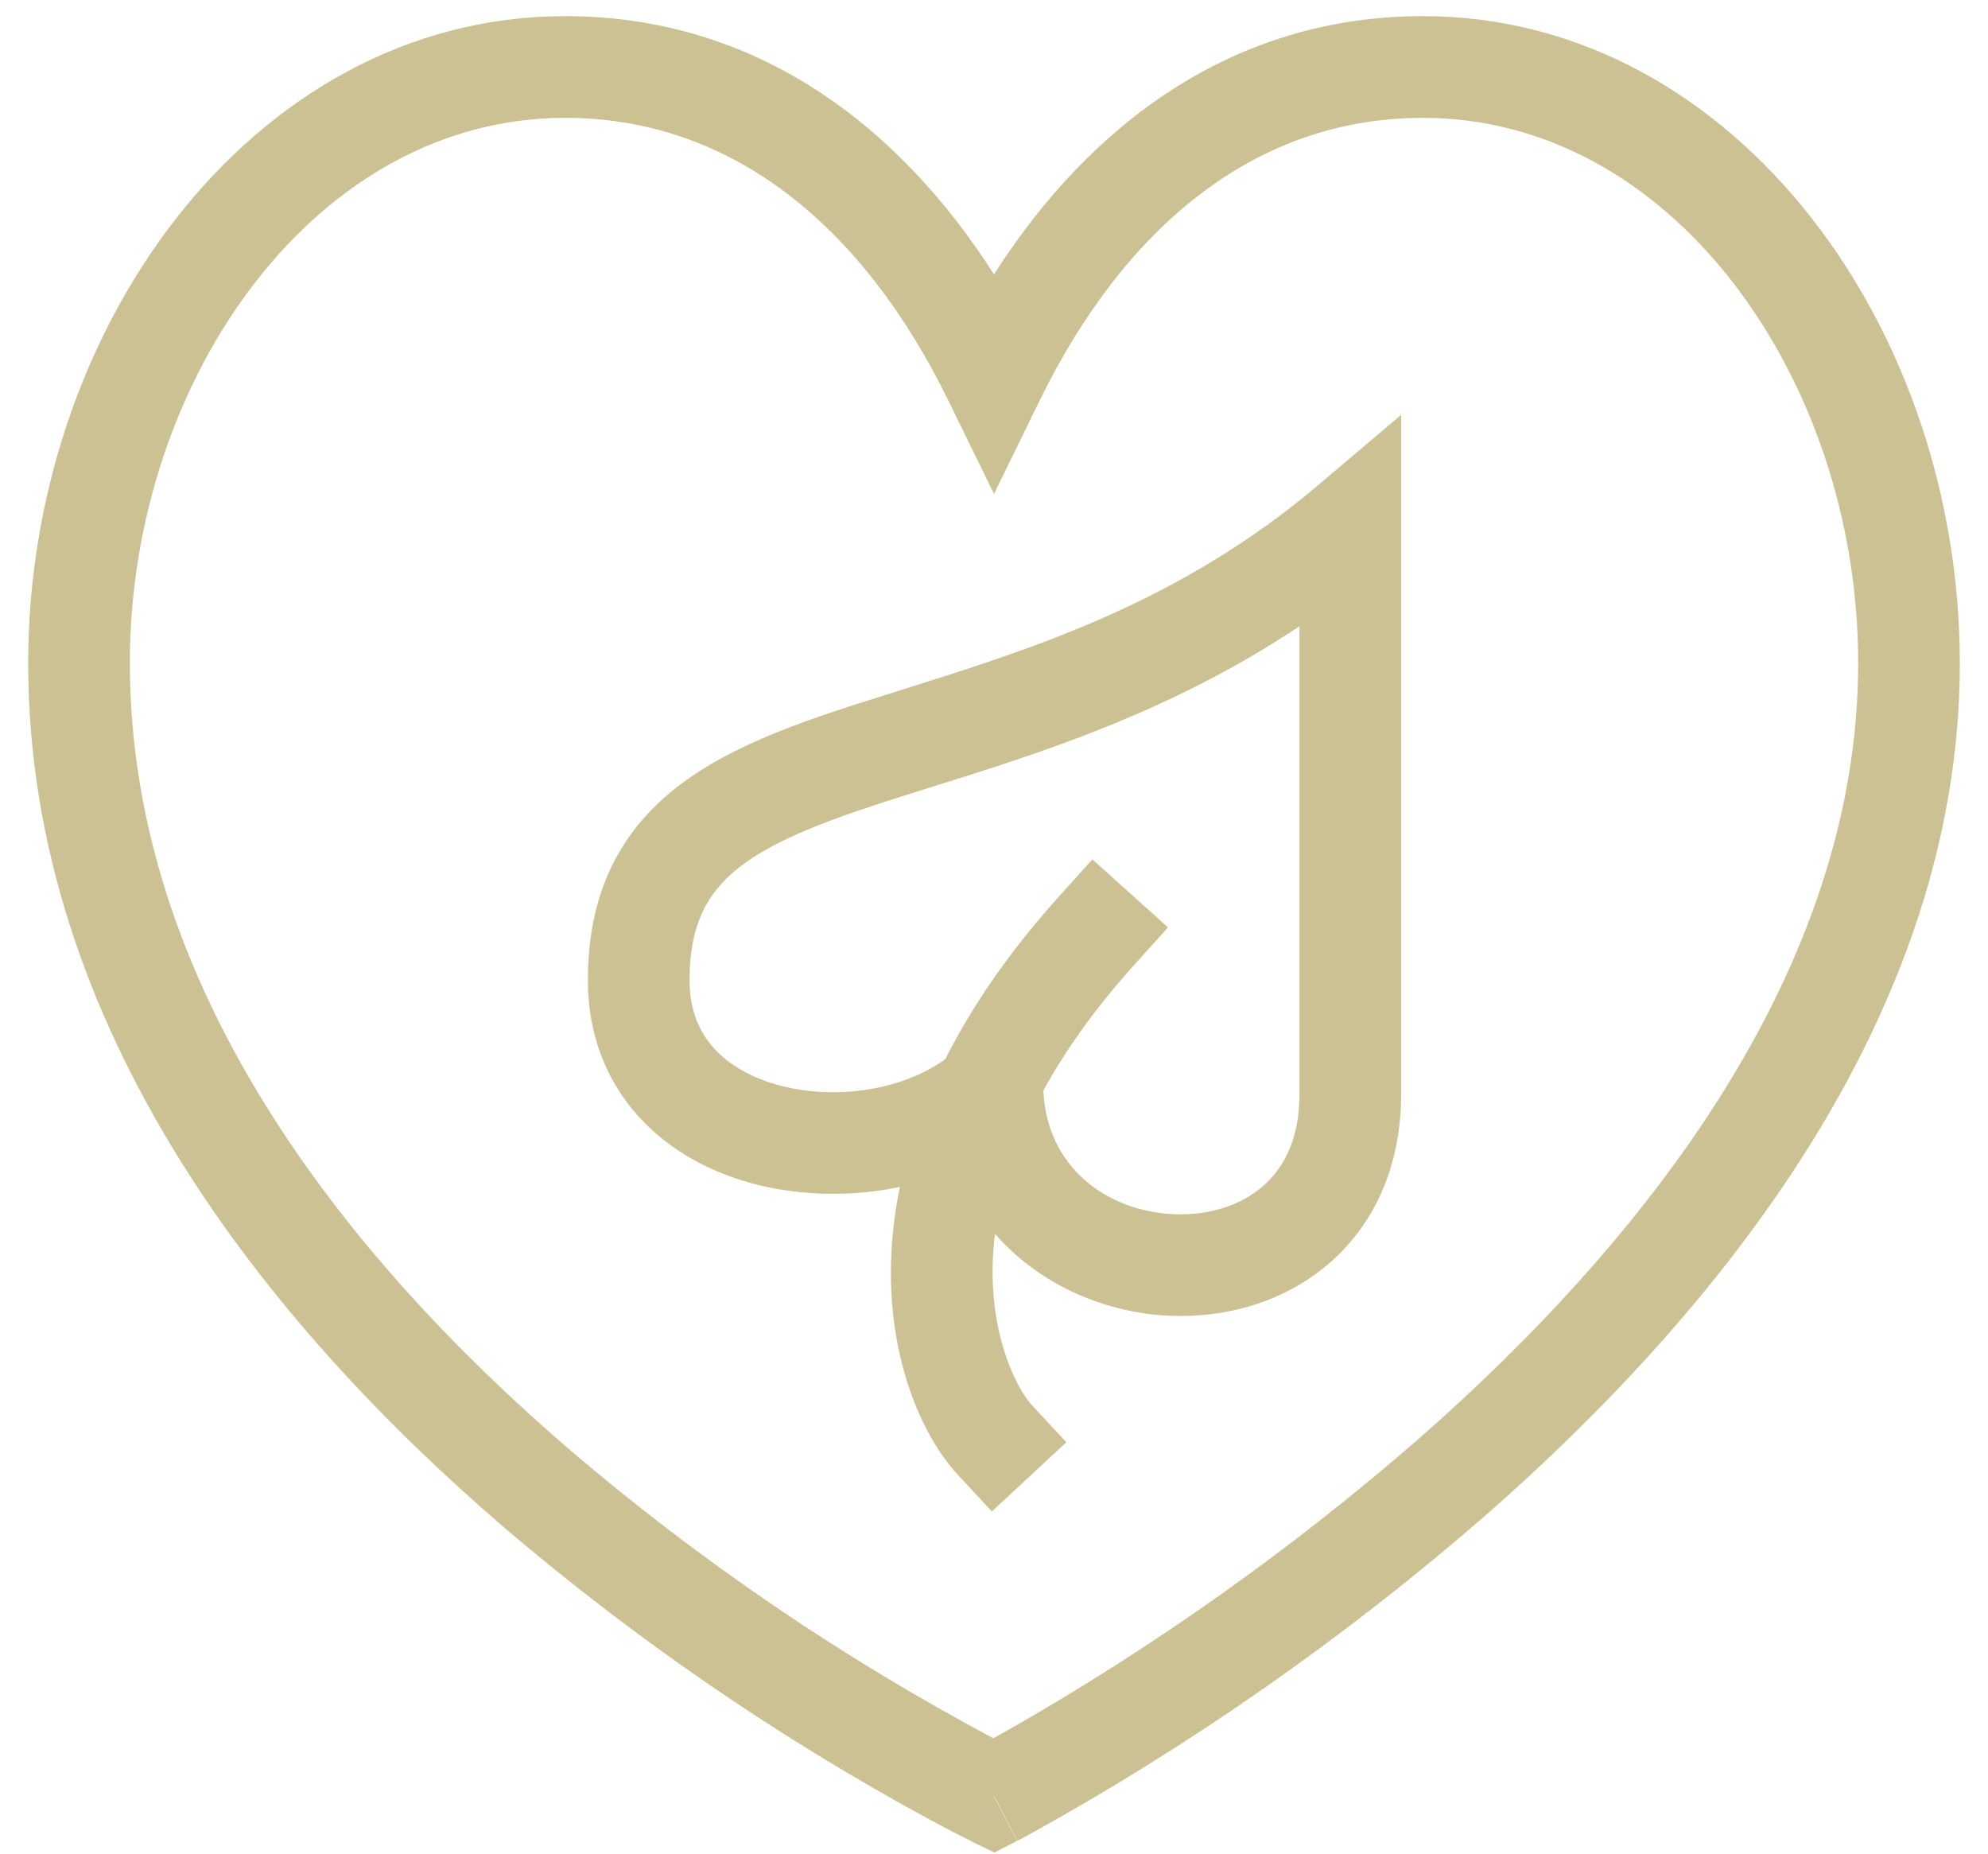 <svg width="59" height="55" viewBox="0 0 59 55" fill="none" xmlns="http://www.w3.org/2000/svg">
<path fill-rule="evenodd" clip-rule="evenodd" d="M41.584 12.308V32.454C41.584 34.643 40.758 36.376 39.398 37.527C38.072 38.648 36.362 39.111 34.725 39.042C32.833 38.964 30.857 38.141 29.529 36.608C29.187 39.369 30.173 41.205 30.621 41.69L31.647 42.795L29.436 44.847L28.41 43.741C27.182 42.417 25.863 39.295 26.707 35.218C25.416 35.488 24.084 35.491 22.792 35.227C21.439 34.94 20.108 34.323 19.1 33.287C18.068 32.226 17.447 30.797 17.447 29.078C17.447 26.598 18.332 24.805 19.915 23.496C21.378 22.284 23.365 21.557 25.375 20.907C25.845 20.756 26.326 20.604 26.817 20.45C30.647 19.247 34.999 17.881 39.101 14.411L41.584 12.308ZM30.965 32.36C31.601 31.196 32.474 29.95 33.654 28.639L34.664 27.518L32.421 25.499L31.41 26.62C29.917 28.279 28.828 29.894 28.055 31.425C26.921 32.258 25.095 32.63 23.416 32.274C22.507 32.081 21.763 31.697 21.262 31.182C20.785 30.693 20.464 30.023 20.464 29.076C20.464 27.438 20.992 26.519 21.838 25.817C22.802 25.021 24.258 24.439 26.304 23.776C26.749 23.634 27.215 23.486 27.701 23.334C30.837 22.355 34.731 21.139 38.567 18.581V32.454C38.567 33.834 38.074 34.696 37.451 35.222C36.795 35.777 35.862 36.07 34.852 36.028C32.848 35.945 31.065 34.634 30.965 32.36Z" fill="#CCC193"/>
<path fill-rule="evenodd" clip-rule="evenodd" d="M29.5 53.28L28.843 54.638L28.837 54.635L28.818 54.626L28.754 54.594L28.512 54.474C28.304 54.368 28.002 54.211 27.621 54.006C23.1 51.559 18.849 48.642 14.939 45.304C8.054 39.38 0.837 30.596 0.837 19.675C0.837 14.767 2.462 10.014 5.244 6.459C8.034 2.898 12.049 0.479 16.772 0.479C22.378 0.479 26.634 3.658 29.5 8.14C32.365 3.659 36.621 0.479 42.23 0.479C46.952 0.479 50.966 2.898 53.756 6.461C56.541 10.014 58.164 14.766 58.164 19.676C58.164 30.181 50.934 38.967 44.072 44.979C39.901 48.603 35.358 51.777 30.52 54.447L30.28 54.575L30.215 54.609L30.199 54.618L30.191 54.622L29.5 53.28ZM7.62 8.32C5.274 11.316 3.854 15.405 3.854 19.675C3.854 29.242 10.214 37.261 16.907 43.017C20.775 46.318 24.991 49.188 29.481 51.577L29.924 51.33C34.252 48.865 38.325 45.977 42.084 42.71C48.797 36.826 55.147 28.811 55.147 19.673C55.147 15.404 53.727 11.316 51.381 8.32C49.043 5.334 45.844 3.497 42.23 3.497C37.23 3.497 33.359 6.766 30.855 11.884L29.5 14.656L28.146 11.887C25.641 6.766 21.77 3.497 16.771 3.497C13.156 3.497 9.958 5.334 7.62 8.32Z" fill="#CCC193"/>
<path d="M29.492 53.283L30.183 54.624L29.513 54.968L28.834 54.641L29.492 53.283Z" fill="#CCC193"/>
</svg>
